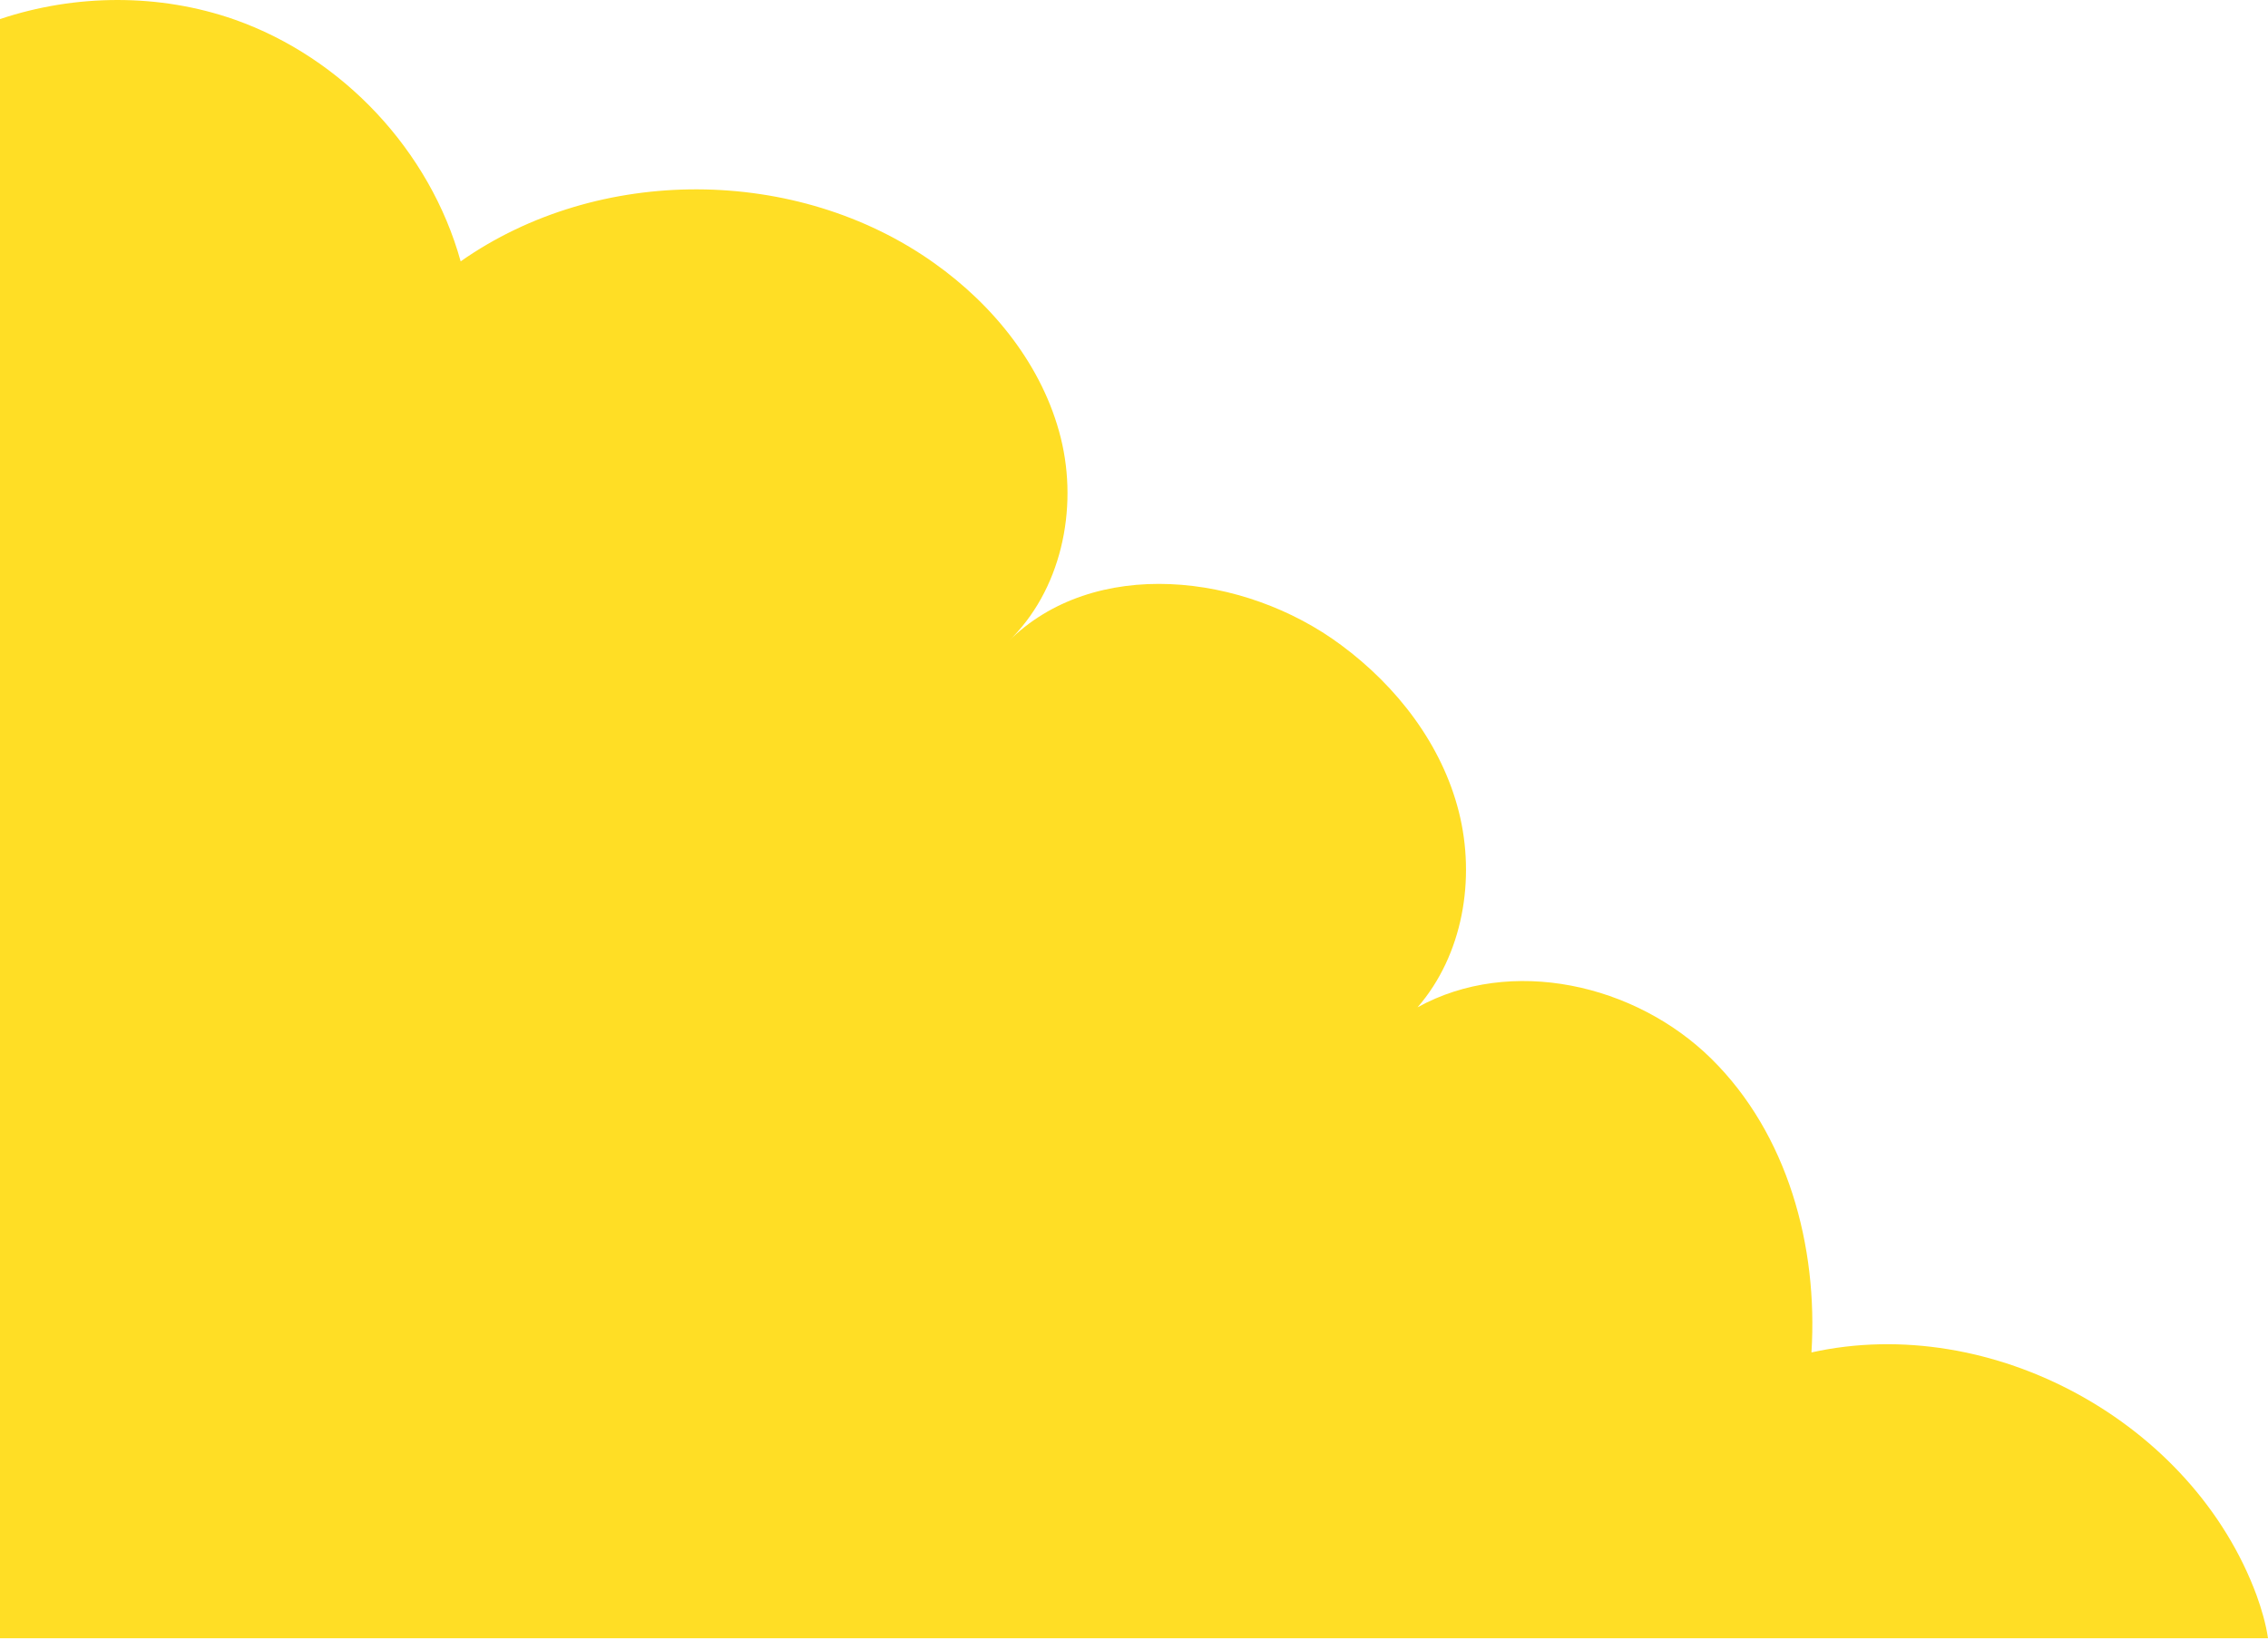 <svg width="672" height="486" viewBox="0 0 672 486" fill="none" xmlns="http://www.w3.org/2000/svg">
<g clip-path="url(#clip0_1676_1105)">
<g clip-path="url(#clip1_1676_1105)">
<g clip-path="url(#clip2_1676_1105)">
<path d="M668.639 472.8C649.697 421.472 590.12 388.933 536.729 400.772C538.715 369.227 529.626 336.001 507.093 313.774C484.561 291.547 447.669 283.222 420.019 298.498C433.462 282.993 437.281 260.46 432.24 240.525C427.199 220.59 413.909 203.404 397.41 191.183C368.615 169.72 324.008 164.755 298.65 190.19C314.384 175.143 319.578 150.93 314.308 129.773C309.038 108.615 294.525 90.513 276.728 77.91C236.094 49.038 177.28 48.809 136.493 77.452C127.404 44.684 101.587 17.111 69.507 5.806C47.28 -1.985 22.38 -1.832 0 5.653V485.479H672C671.389 481.201 670.091 476.848 668.639 472.8Z" fill="#FFDE25"/>
</g>
</g>
</g>
<defs>
<clipPath id="clip0_1676_1105">
<rect width="672" height="485.48" fill="white"/>
</clipPath>
<clipPath id="clip1_1676_1105">
<rect width="672" height="485.48" fill="white"/>
</clipPath>
<clipPath id="clip2_1676_1105">
<rect width="672" height="485.478" fill="white" transform="translate(0 0.001)"/>
</clipPath>
</defs>
</svg>
